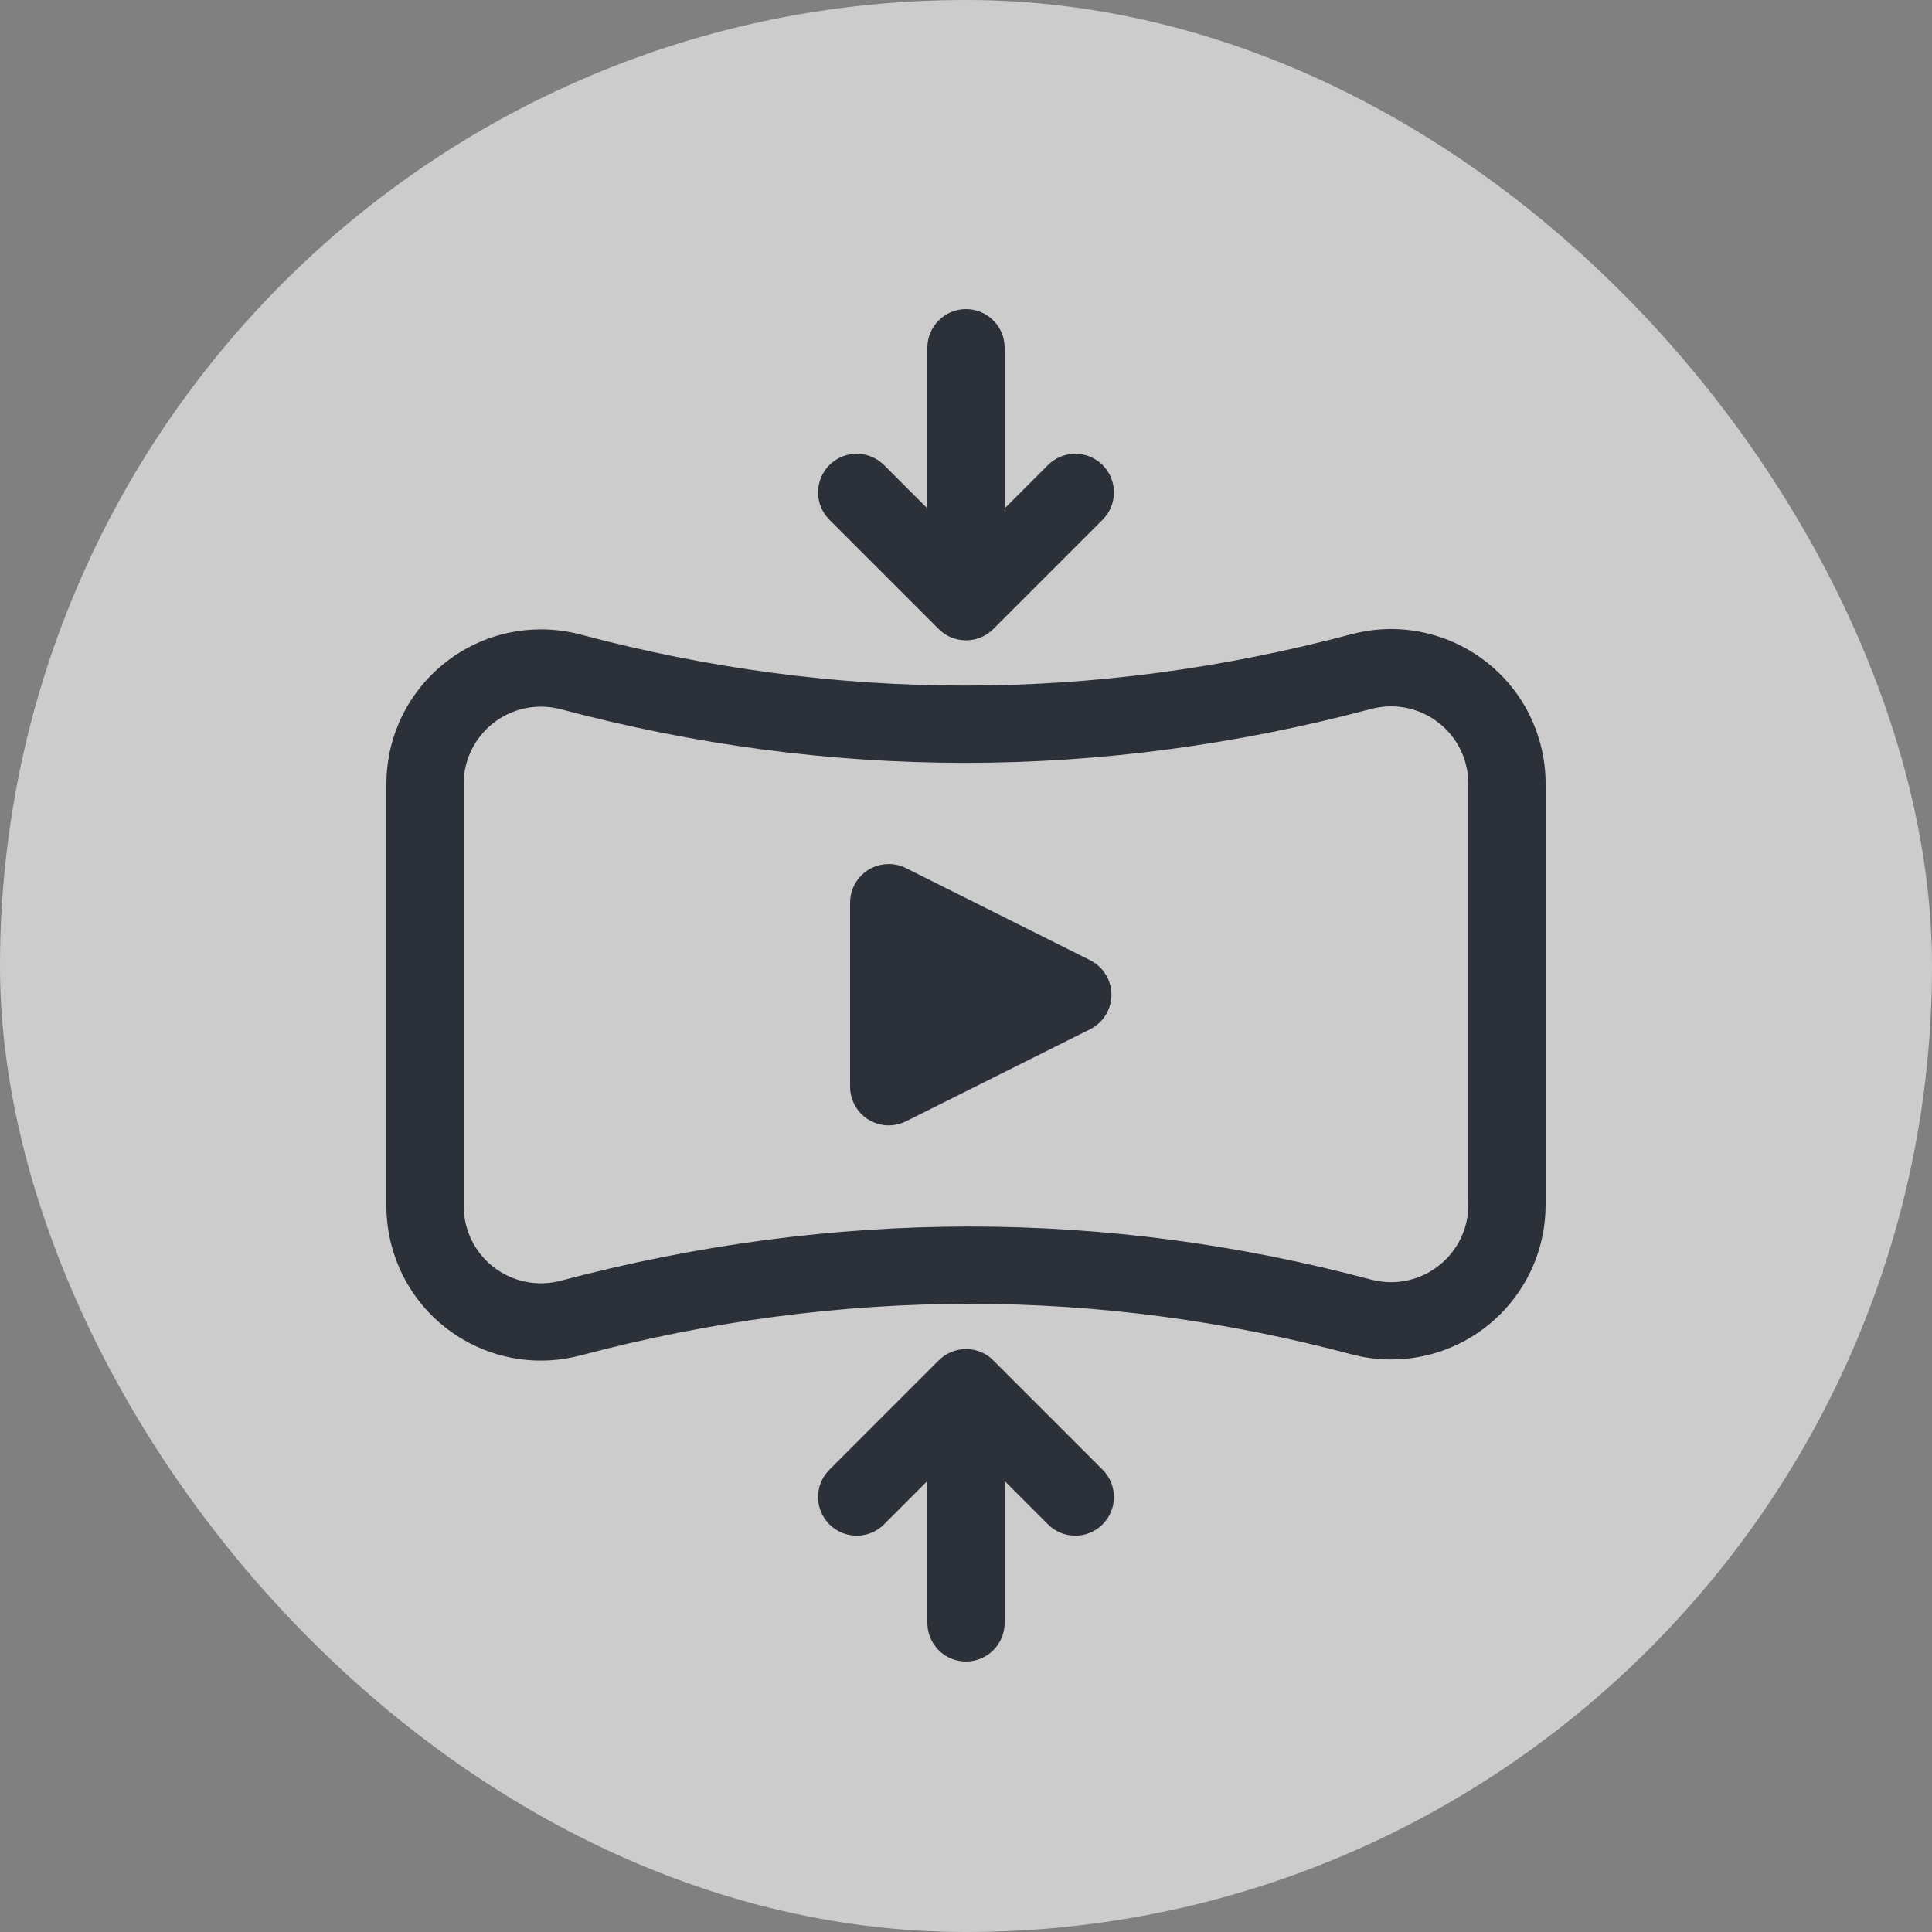 <?xml version="1.0" encoding="UTF-8"?>
<svg width="50px" height="50px" viewBox="0 0 50 50" version="1.1" xmlns="http://www.w3.org/2000/svg" xmlns:xlink="http://www.w3.org/1999/xlink">
    <rect x="0" y="0" width="50" height="50" fill="#808080" stroke="none"/>
    <title>ic_1</title>
    <g id="最终视觉" stroke="none" stroke-width="1" fill="none" fill-rule="evenodd">
        <g id="ic_1">
            <rect id="矩形" fill="#FFFFFF" opacity="0.6" x="0" y="0" width="50" height="50" rx="25"></rect>
            <g id="编组-48" transform="translate(10, 8)" fill="#2C3039">
                <path d="M29.866,11.253 C29.955,11.588 30,11.933 30,12.28 L30,23.183 C30,25.392 28.209,27.183 26,27.183 C25.652,27.183 25.306,27.138 24.969,27.048 C21.706,26.178 18.415,25.743 15.097,25.743 C11.741,25.743 8.383,26.188 5.025,27.078 C2.89,27.645 0.7,26.373 0.134,24.237 C0.045,23.903 0,23.558 0,23.212 L0,12.288 C0,10.079 1.791,8.288 4,8.288 C4.347,8.288 4.693,8.333 5.029,8.423 C8.336,9.303 11.651,9.743 14.974,9.743 C18.307,9.743 21.64,9.3 24.973,8.414 C27.108,7.847 29.299,9.118 29.866,11.253 Z M27.933,11.767 C27.649,10.699 26.554,10.064 25.486,10.347 C21.987,11.277 18.482,11.743 14.974,11.743 C11.476,11.743 7.988,11.28 4.514,10.355 C4.347,10.311 4.174,10.288 4,10.288 C2.946,10.288 2.082,11.104 2.005,12.139 L2,12.288 L2,23.212 C2,23.385 2.022,23.557 2.067,23.725 C2.35,24.792 3.445,25.428 4.513,25.145 C8.037,24.211 11.566,23.743 15.097,23.743 C18.59,23.743 22.054,24.201 25.485,25.116 C25.653,25.16 25.826,25.183 26,25.183 C27.054,25.183 27.918,24.367 27.995,23.332 L28,23.183 L28,12.28 C28,12.165 27.99,12.049 27.97,11.936 L27.933,11.767 Z" id="矩形" fill-rule="nonzero"></path>
                <path d="M16.894,15.532 L19.276,20.296 C19.523,20.79 19.323,21.39 18.829,21.637 C18.69,21.707 18.537,21.743 18.382,21.743 L13.618,21.743 C13.066,21.743 12.618,21.295 12.618,20.743 C12.618,20.588 12.654,20.434 12.724,20.296 L15.106,15.532 C15.353,15.038 15.953,14.837 16.447,15.084 C16.641,15.181 16.798,15.338 16.894,15.532 Z" id="三角形" transform="translate(16, 17.743) rotate(-270) translate(-16, -17.743) "></path>
                <path d="M15,0 C15.513,0 15.936,0.386 15.993,0.883 L16,1 L16,7 C16,7.552 15.552,8 15,8 C14.487,8 14.064,7.614 14.007,7.117 L14,7 L14,1 C14,0.448 14.448,0 15,0 Z" id="路径-13" fill-rule="nonzero"></path>
                <path d="M15,27 C15.513,27 15.936,27.386 15.993,27.883 L16,28 L16,34 C16,34.552 15.552,35 15,35 C14.487,35 14.064,34.614 14.007,34.117 L14,34 L14,28 C14,27.448 14.448,27 15,27 Z" id="路径-13备份" fill-rule="nonzero"></path>
                <path d="M17,1.743 C17.552,1.743 18,2.19 18,2.743 C18,3.256 17.614,3.678 17.117,3.736 L17,3.743 L14,3.742 L14,6.743 C14,7.256 13.614,7.678 13.117,7.736 L13,7.743 C12.487,7.743 12.064,7.357 12.007,6.859 L12,6.743 L12,2.743 C12,2.23 12.386,1.807 12.883,1.749 L13,1.743 L17,1.743 Z" id="路径" fill-rule="nonzero" transform="translate(15, 4.743) rotate(-135) translate(-15, -4.743) "></path>
                <path d="M17,27.743 C17.552,27.743 18,28.19 18,28.743 C18,29.256 17.614,29.678 17.117,29.736 L17,29.743 L14,29.742 L14,32.743 C14,33.256 13.614,33.678 13.117,33.736 L13,33.743 C12.487,33.743 12.064,33.357 12.007,32.859 L12,32.743 L12,28.743 C12,28.23 12.386,27.807 12.883,27.749 L13,27.743 L17,27.743 Z" id="路径备份" fill-rule="nonzero" transform="translate(15, 30.743) rotate(-315) translate(-15, -30.743) "></path>
            </g>
        </g>
    </g>
</svg>